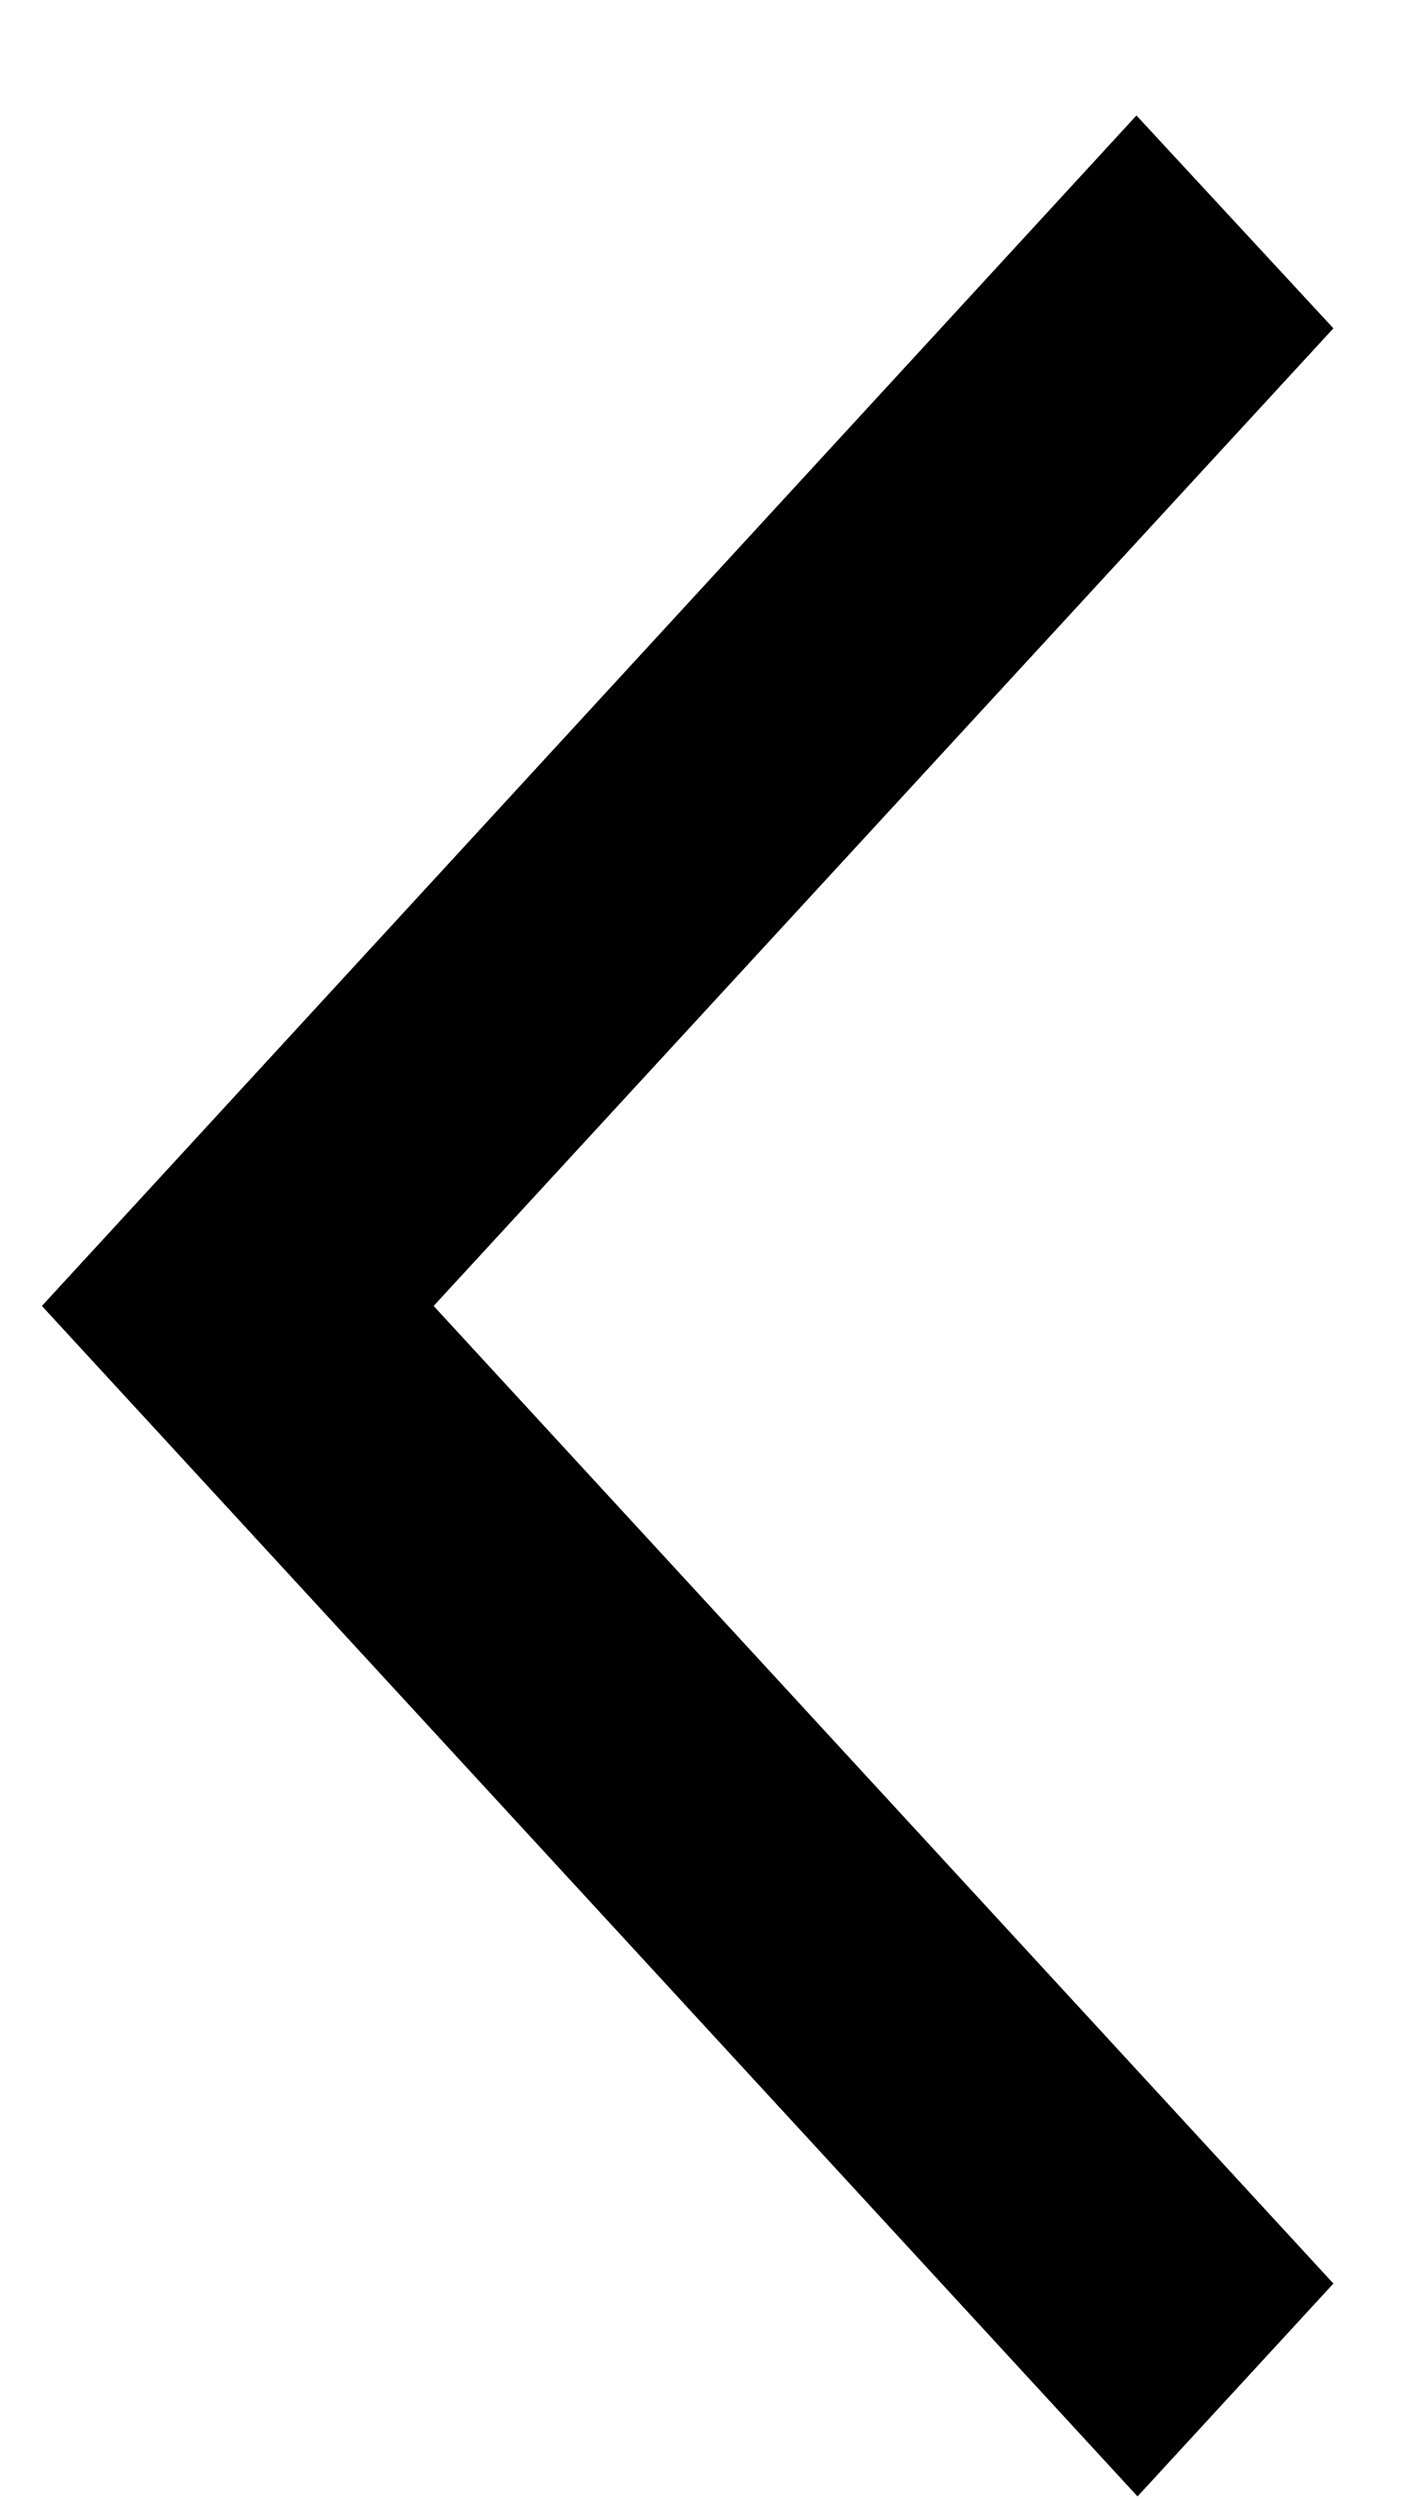 <svg width="12" height="21" viewBox="0 0 12 21" fill="none" xmlns="http://www.w3.org/2000/svg">
  <path id="back" d="M11.205 2.758L9.55 0.97L0.352 10.97L9.559 20.97L11.205 19.182L3.644 10.97L11.205 2.758Z" fill="black"/>
</svg>
